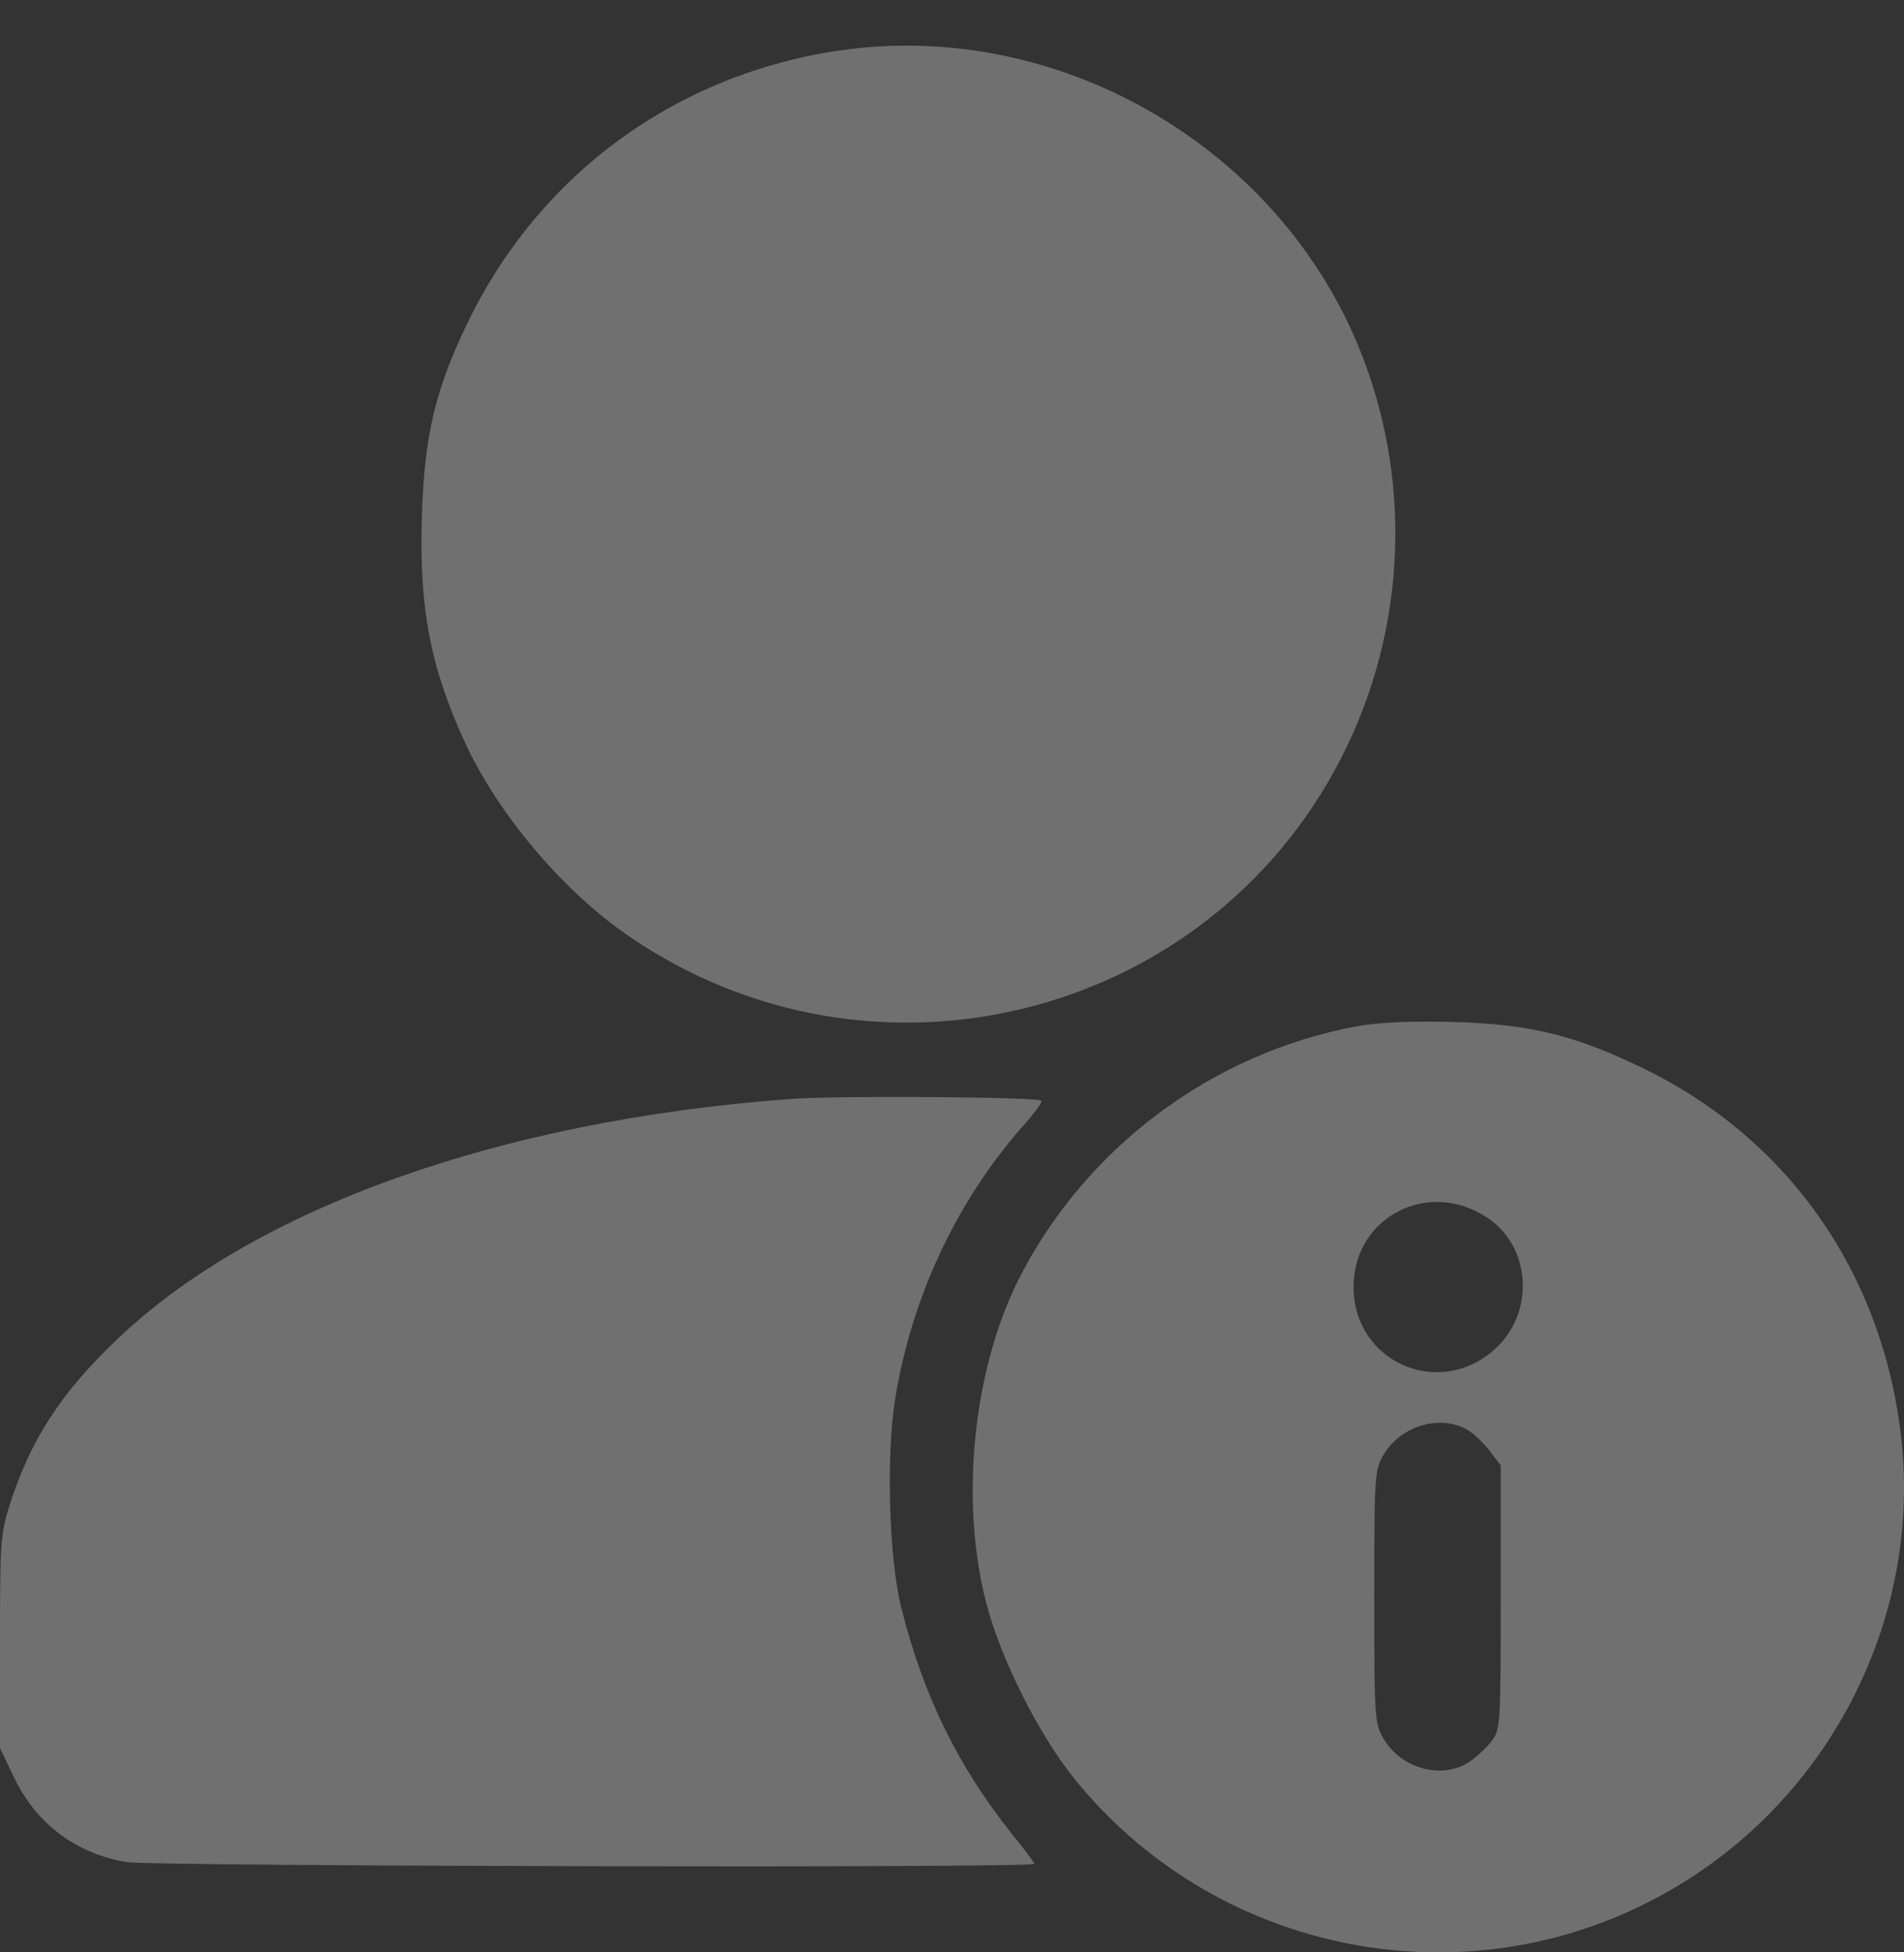 <?xml version="1.0" encoding="UTF-8"?> <svg xmlns="http://www.w3.org/2000/svg" width="40" height="41" viewBox="0 0 40 41" fill="none"><rect x="0" y="0" width="40" height="41" fill="#333333" stroke="none"/><path d="M17.68 1.054C14.24 1.542 11.357 3.632 9.842 6.741C9.154 8.143 8.918 9.136 8.866 10.773C8.796 12.733 9.032 13.987 9.763 15.581C10.46 17.096 11.836 18.725 13.221 19.666C18.333 23.167 25.353 21.407 28.166 15.938C29.568 13.221 29.69 9.998 28.506 7.194C26.729 2.996 22.174 0.418 17.68 1.054Z" fill="white" fill-opacity="0.3"></path><path d="M28.479 21.556C25.44 22.13 22.792 24.116 21.399 26.868C20.441 28.784 20.162 31.51 20.719 33.662C21.024 34.837 21.817 36.414 22.557 37.337C25.466 40.951 30.535 42.04 34.654 39.932C38.242 38.103 40.359 34.228 39.95 30.265C39.584 26.816 37.633 23.968 34.576 22.461C33.095 21.738 32.155 21.503 30.483 21.46C29.568 21.442 28.967 21.468 28.479 21.556ZM31.232 25.562C32.172 26.172 32.251 27.565 31.406 28.331C30.23 29.394 28.436 28.601 28.436 27.025C28.436 25.562 29.995 24.752 31.232 25.562ZM30.787 30.004C30.927 30.073 31.153 30.282 31.284 30.456L31.528 30.77V33.54C31.528 36.213 31.519 36.318 31.345 36.553C31.249 36.684 31.031 36.884 30.874 36.997C30.3 37.38 29.42 37.145 29.054 36.492C28.88 36.179 28.871 36.048 28.871 33.531C28.871 31.014 28.88 30.883 29.054 30.57C29.394 29.969 30.204 29.699 30.787 30.004Z" fill="white" fill-opacity="0.3"></path><path d="M16.582 23.08C10.503 23.532 5.356 25.37 2.473 28.114C1.28 29.246 0.636 30.239 0.2 31.615C0.009 32.224 0 32.399 0 34.489V36.71L0.279 37.293C0.749 38.295 1.585 38.922 2.665 39.105C3.249 39.192 21.73 39.235 21.73 39.14C21.73 39.114 21.521 38.835 21.259 38.513C20.127 37.093 19.396 35.612 18.934 33.757C18.673 32.721 18.612 30.535 18.812 29.342C19.16 27.225 20.101 25.231 21.468 23.672C21.721 23.393 21.904 23.141 21.878 23.114C21.799 23.036 17.584 23.001 16.582 23.08Z" fill="white" fill-opacity="0.3"></path></svg> 